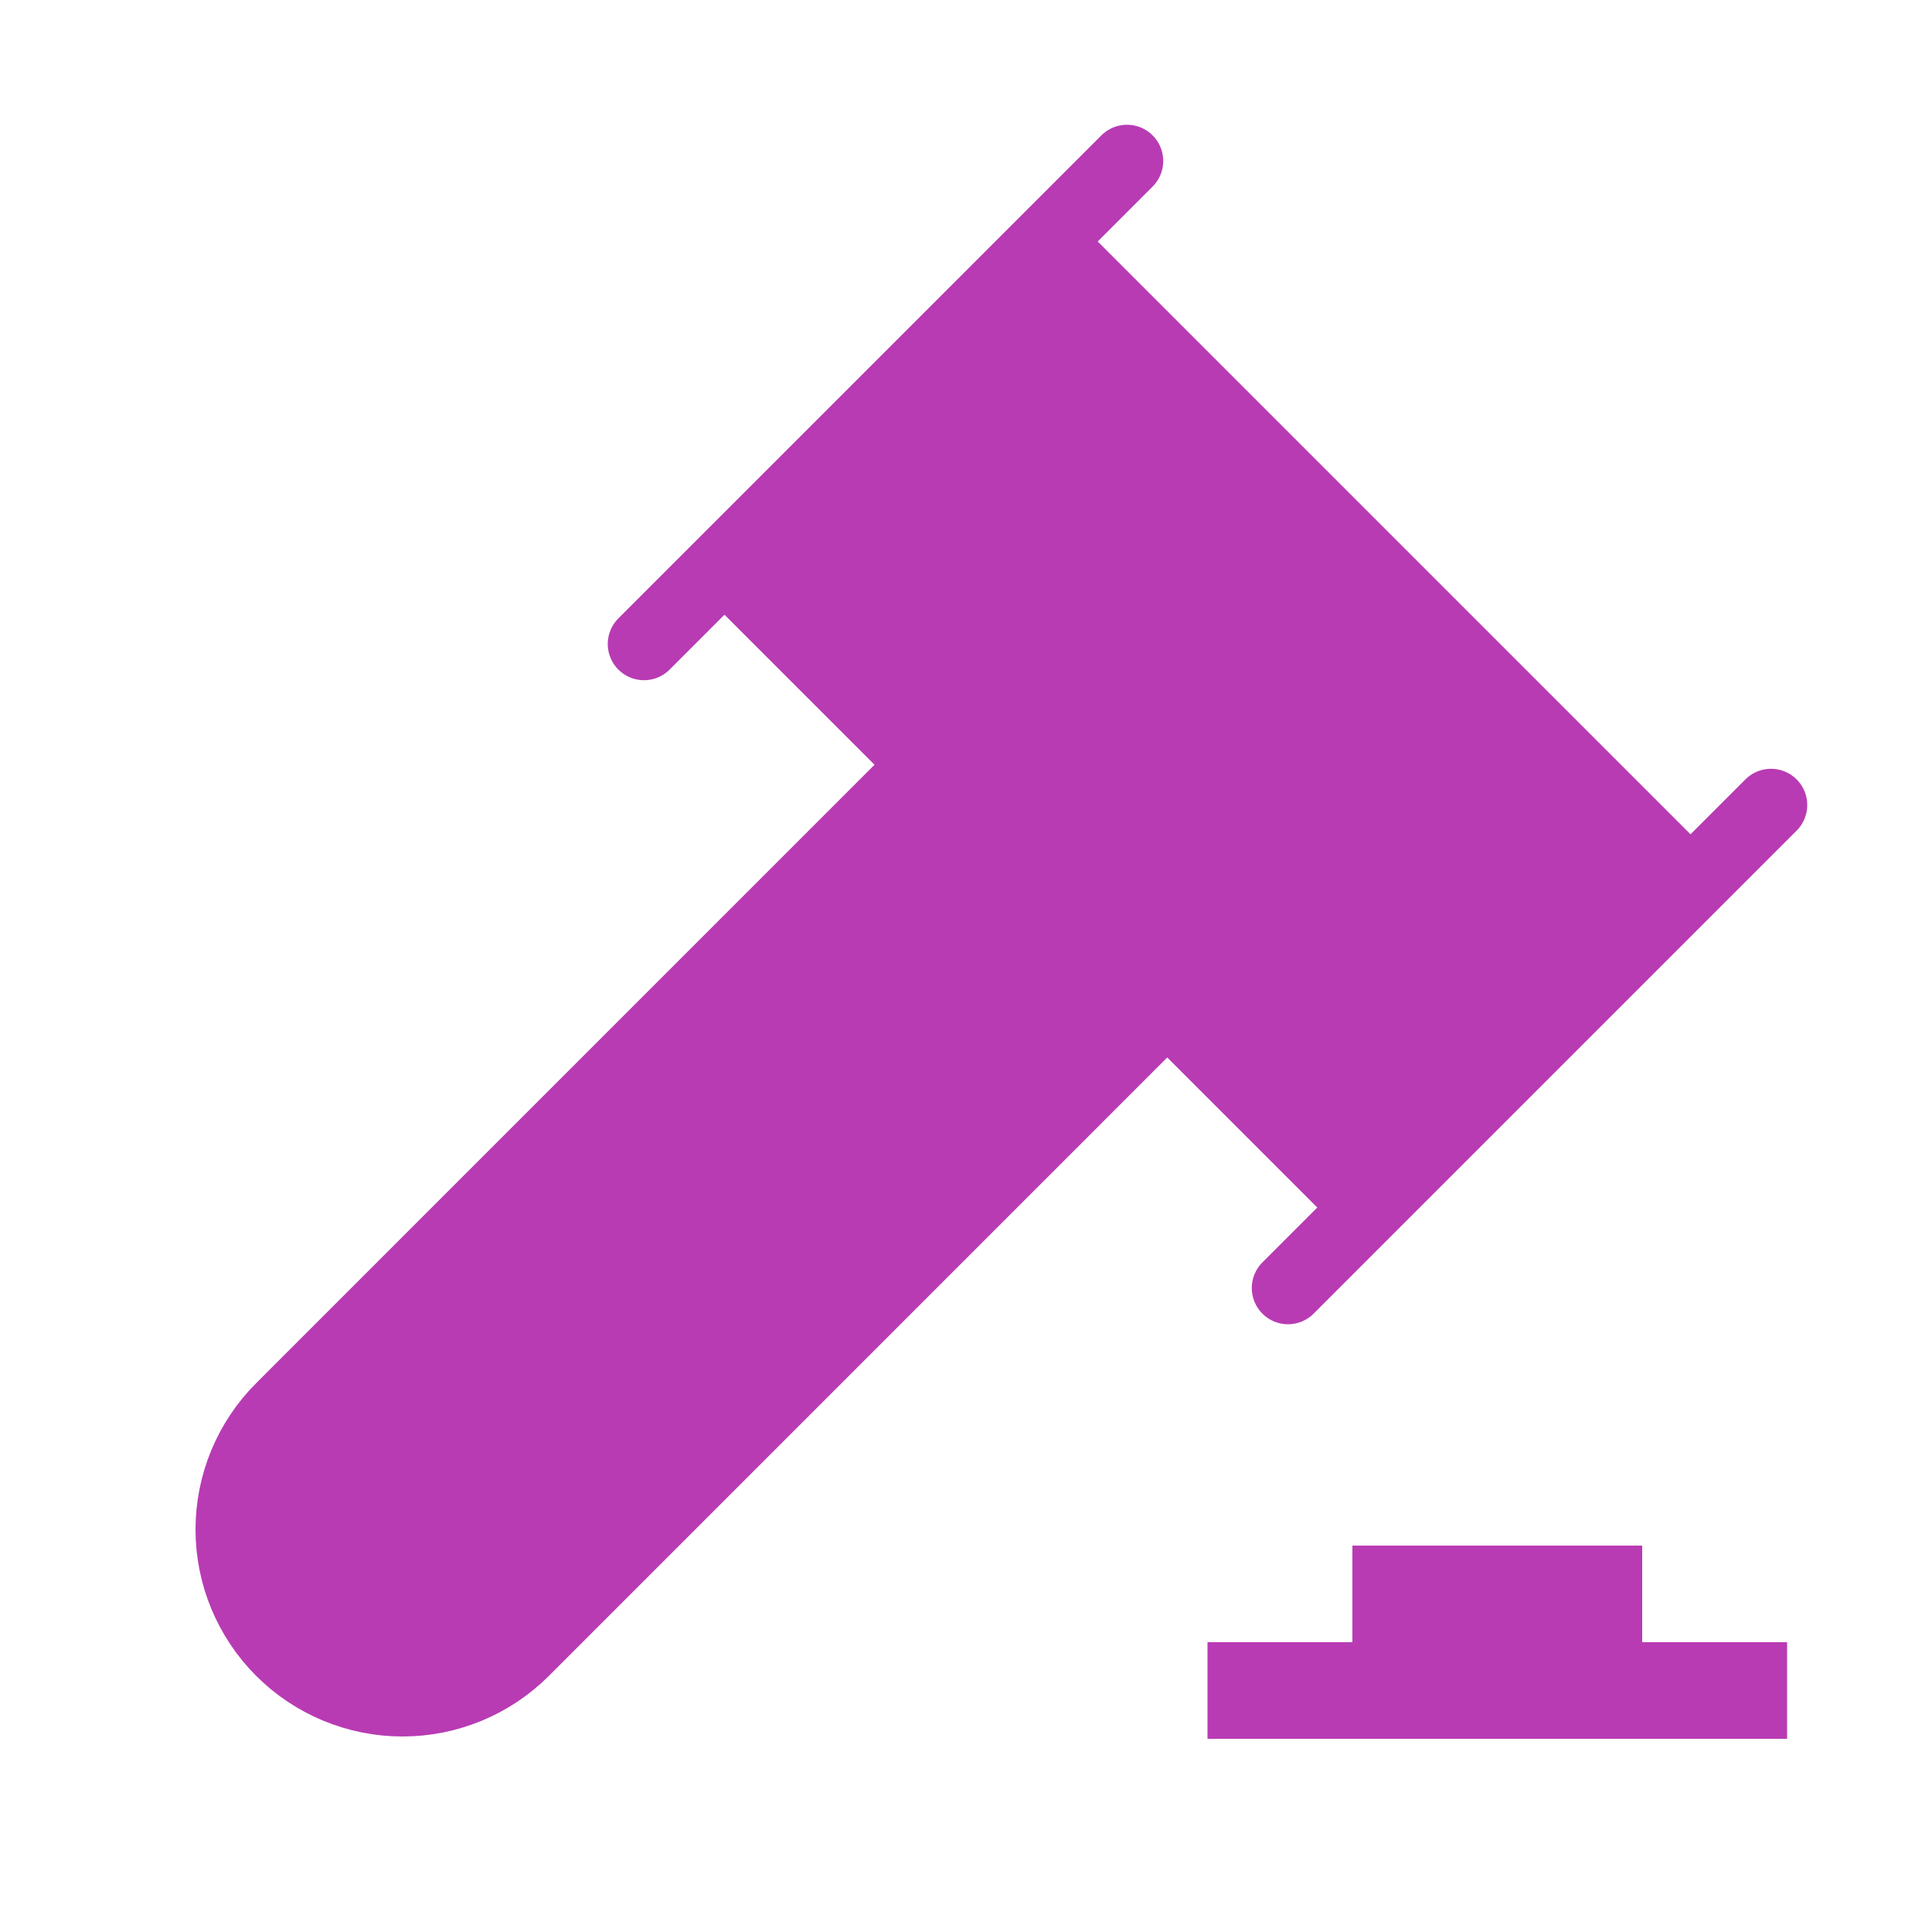 <svg width="40" height="40" viewBox="0 0 40 40" fill="none" xmlns="http://www.w3.org/2000/svg">
<rect x="14.819" y="11.778" width="9.91" height="18.61" transform="rotate(-45 14.819 11.778)" fill="#B83BB4"/>
<path d="M24.167 20.833L10.834 34.167C10.171 34.83 9.271 35.202 8.334 35.202C7.396 35.202 6.497 34.83 5.834 34.167C5.171 33.504 4.798 32.604 4.798 31.667C4.798 30.729 5.171 29.83 5.834 29.167L19.167 15.833" fill="#B83BB4"/>
<path d="M26.667 26.667L31.667 21.667L36.667 16.667" fill="#B83BB4"/>
<path d="M13.333 13.333L23.333 3.333Z" fill="#B83BB4"/>
<path d="M15 11.667L21.667 18.333L28.333 25" fill="#B83BB4"/>
<path d="M35 18.333L21.667 5Z" fill="#B83BB4"/>
<path d="M24.167 20.833L10.834 34.167C10.171 34.83 9.271 35.202 8.334 35.202C7.396 35.202 6.497 34.83 5.834 34.167C5.171 33.504 4.798 32.604 4.798 31.667C4.798 30.729 5.171 29.83 5.834 29.167L19.167 15.833M26.667 26.667L31.667 21.667L36.667 16.667M13.333 13.333L23.333 3.333M15 11.667L21.667 18.333L28.333 25M35 18.333L21.667 5" stroke="#B83BB4" stroke-width="1.5" stroke-linecap="round" stroke-linejoin="round"/>
<path d="M25 34H37V36H25V34Z" fill="#B83BB4"/>
<path d="M28 32H34V34H28V32Z" fill="#B83BB4"/>
</svg>
